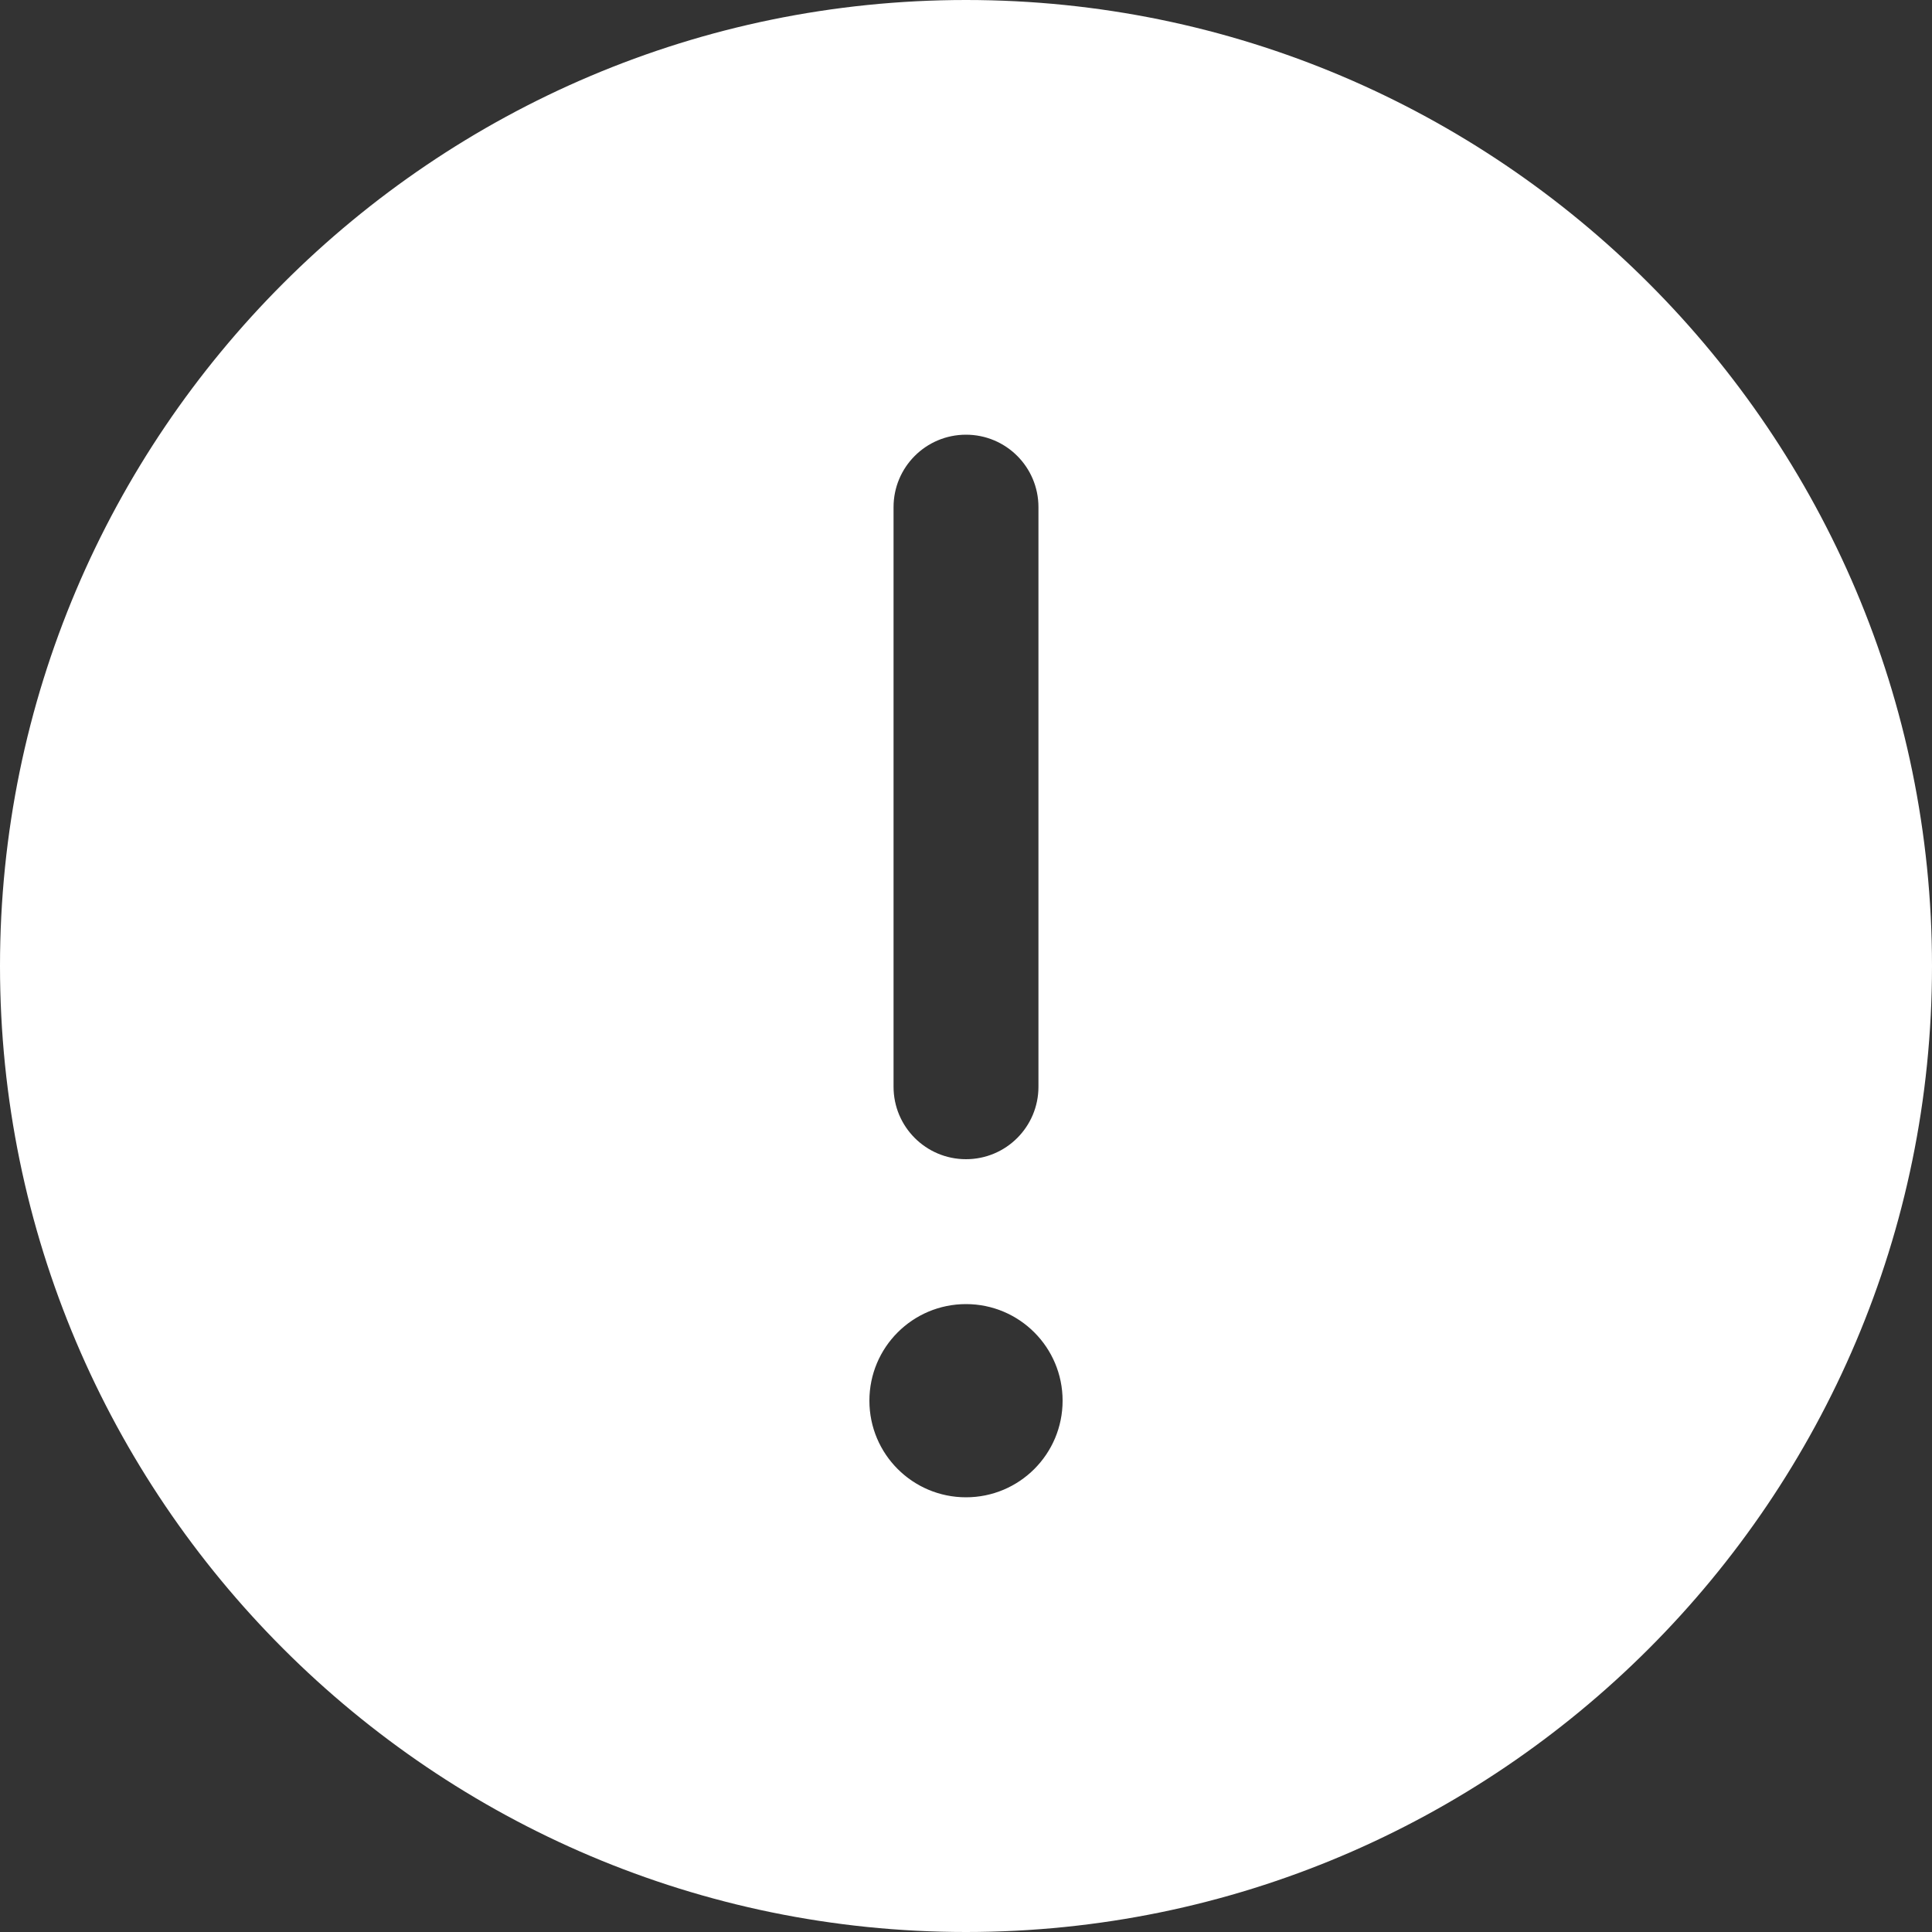 <?xml version="1.0" encoding="UTF-8"?>
<svg width="110px" height="110px" viewBox="0 0 110 110" version="1.1" xmlns="http://www.w3.org/2000/svg" xmlns:xlink="http://www.w3.org/1999/xlink">
    <rect x="0" y="0" width="110" height="110" fill="#333333" stroke="none"/>
    <title>icons8-box-important</title>
    <g id="Page-1" stroke="none" stroke-width="1" fill="none" fill-rule="evenodd">
        <g id="icons8-box-important" fill="#FFFFFF" fill-rule="nonzero">
            <path d="M55,0 C24.673,0 0,24.673 0,55 C0,85.327 24.673,110 55,110 C85.327,110 110,85.327 110,55 C110,24.673 85.327,0 55,0 Z M50.875,28.875 C50.875,26.595 52.72,24.75 55,24.75 C57.28,24.75 59.125,26.595 59.125,28.875 L59.125,61.875 C59.125,64.155 57.28,66 55,66 C52.72,66 50.875,64.155 50.875,61.875 L50.875,28.875 Z M55,85.25 C51.961,85.25 49.5,82.789 49.5,79.75 C49.5,76.711 51.961,74.25 55,74.25 C58.039,74.25 60.5,76.711 60.5,79.75 C60.5,82.789 58.039,85.25 55,85.25 Z" id="Shape"></path>
        </g>
    </g>
</svg>